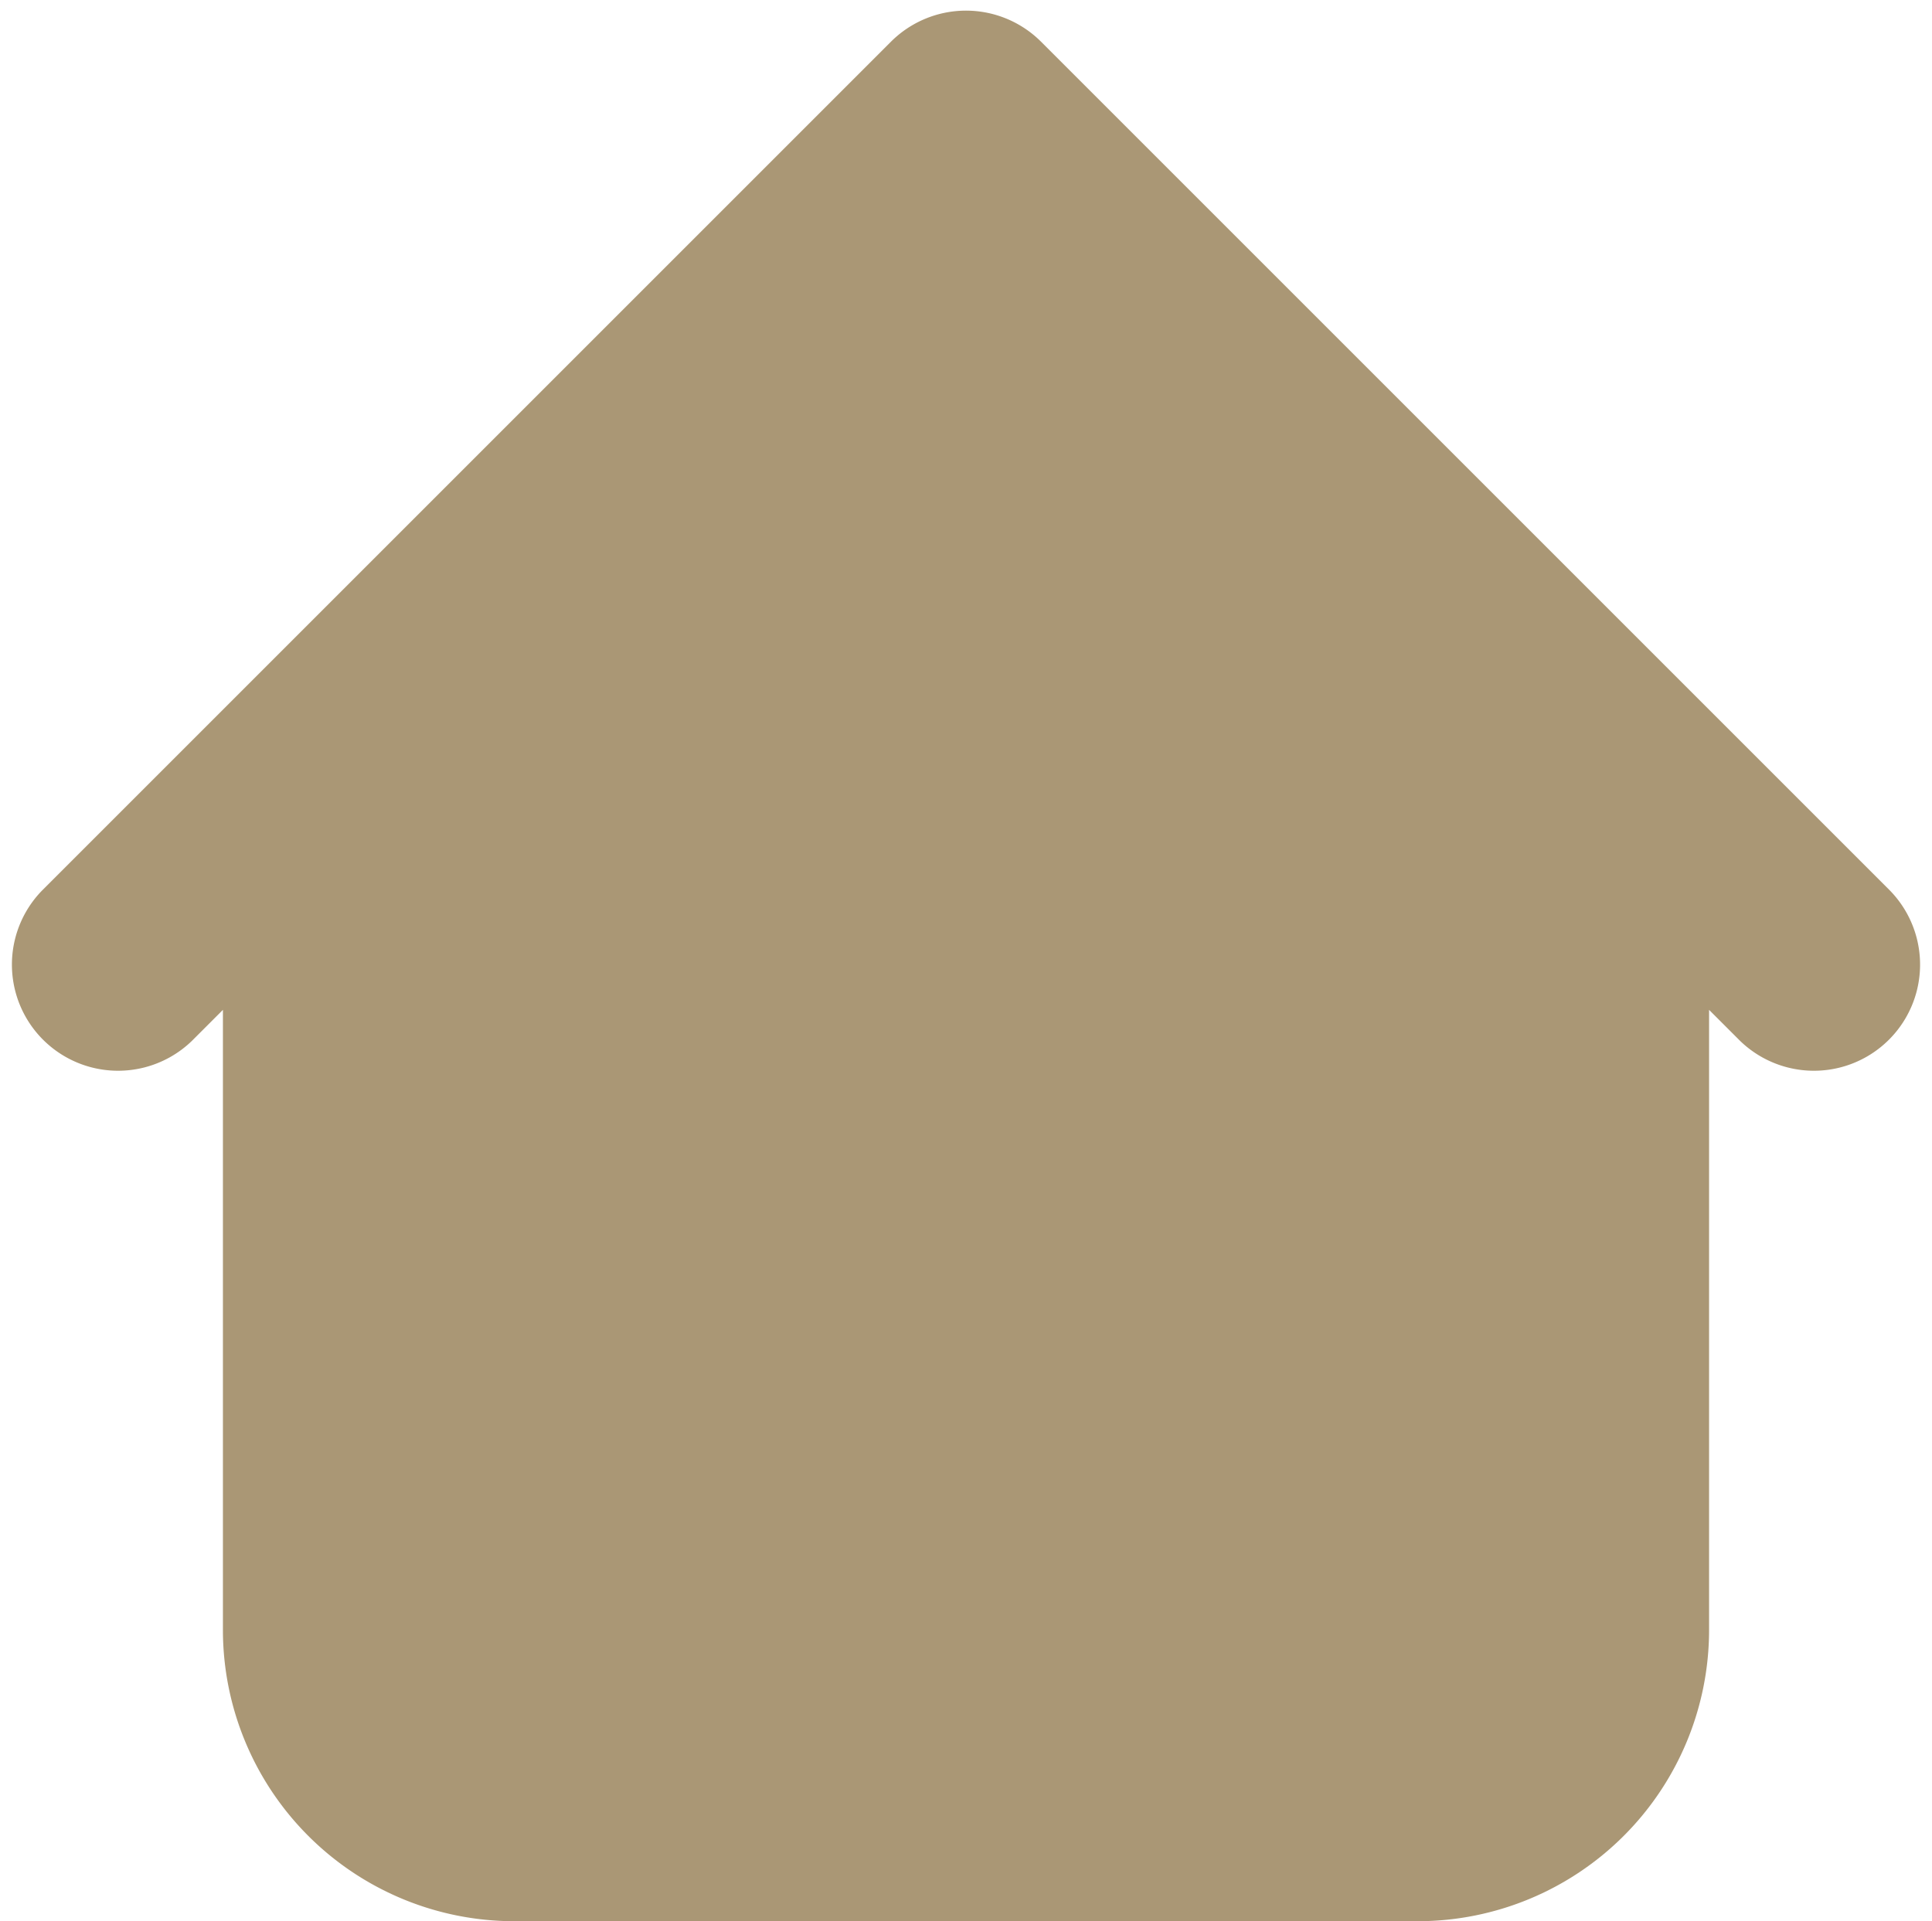 <?xml version="1.0" encoding="UTF-8" standalone="no"?><svg xmlns="http://www.w3.org/2000/svg" xmlns:xlink="http://www.w3.org/1999/xlink" data-name="Layer 2" fill="#aa9775" height="18.1" preserveAspectRatio="xMidYMid meet" version="1" viewBox="0.9 0.9 18.2 18.1" width="18.2" zoomAndPan="magnify"><g id="change1_1"><path d="M18.707,9.293l-8-8a1,1,0,0,0-1.414,0l-8,8a1,1,0,0,0,1.414,1.414L3,10.414v5.844A2.745,2.745,0,0,0,5.742,19h8.516A2.745,2.745,0,0,0,17,16.258V10.414l.293.293a1,1,0,0,0,1.414-1.414Z" fill="inherit"/></g></svg>